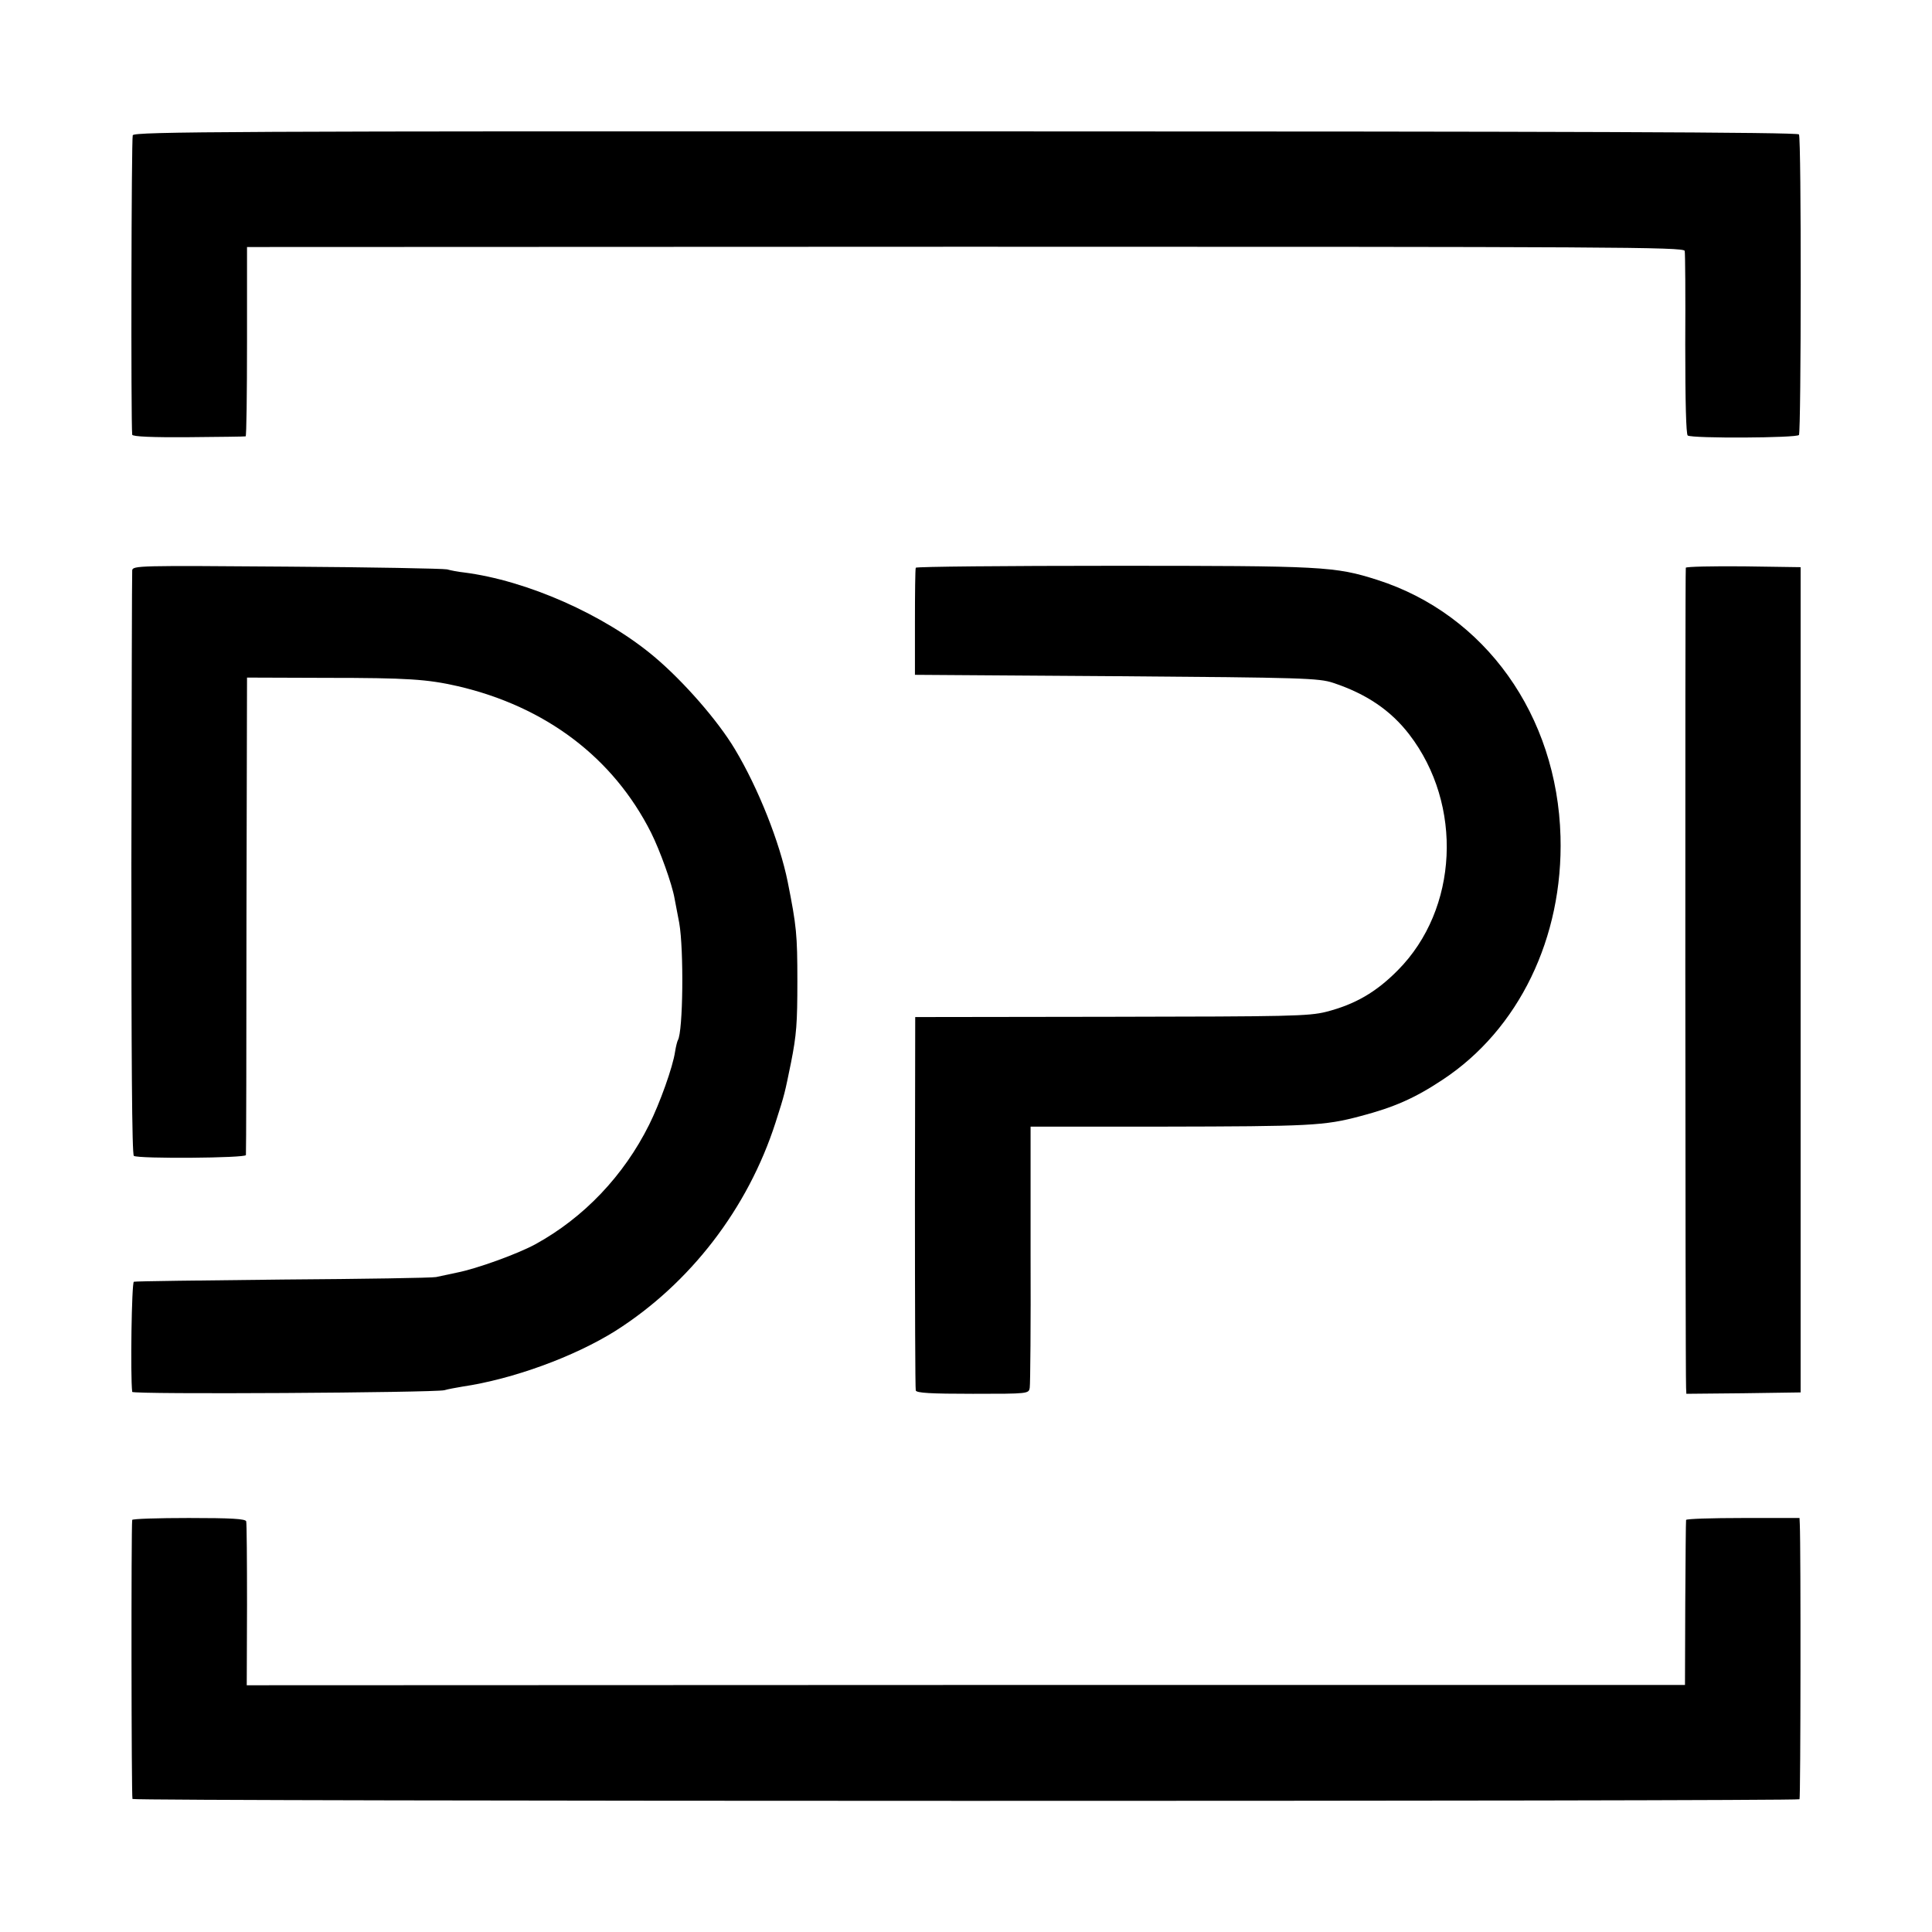 <?xml version="1.0" standalone="no"?>
<!DOCTYPE svg PUBLIC "-//W3C//DTD SVG 20010904//EN"
 "http://www.w3.org/TR/2001/REC-SVG-20010904/DTD/svg10.dtd">
<svg version="1.0" xmlns="http://www.w3.org/2000/svg"
 width="700pt" height="700pt" viewBox="0 0 700 700"
 preserveAspectRatio="xMidYMid meet">
<g transform="translate(0,700) scale(0.1,-0.1)"
fill="#000000" stroke="none">
<path d="M481 6510 c-5 -11 -7 -1035 -2 -1085 1 -7 74 -10 204 -9 111 1 204 2
207 3 3 0 5 155 5 344 l0 342 2602 1 c2348 0 2603 -1 2607 -15 2 -9 3 -162 2
-339 0 -207 3 -326 9 -330 17 -11 396 -9 403 2 8 14 9 1075 0 1089 -5 8 -836
11 -3018 11 -2668 1 -3013 -1 -3019 -14z"/>
<path d="M479 4933 c-1 -10 -2 -490 -3 -1066 0 -690 2 -1051 9 -1055 18 -11
405 -8 406 3 1 5 2 397 2 870 l2 860 285 -1 c297 0 368 -5 478 -30 319 -74
564 -259 701 -531 32 -64 76 -186 85 -238 3 -16 11 -57 17 -89 17 -97 14 -394
-5 -425 -2 -3 -7 -22 -10 -41 -8 -56 -56 -189 -94 -265 -92 -185 -237 -337
-412 -433 -64 -35 -213 -89 -285 -103 -27 -6 -61 -13 -75 -16 -14 -3 -263 -7
-555 -9 -291 -3 -534 -6 -540 -8 -8 -3 -13 -339 -6 -399 1 -10 1093 -3 1131 6
13 4 42 9 65 13 183 27 405 108 555 202 271 172 480 444 580 755 34 106 33
105 56 217 20 101 23 143 23 295 0 169 -3 199 -35 360 -29 143 -106 338 -191
480 -62 104 -187 247 -293 336 -181 152 -461 276 -690 305 -19 2 -46 7 -60 11
-14 3 -276 8 -582 10 -535 4 -558 4 -559 -14z"/>
<path d="M3318 4943 c-2 -5 -3 -93 -3 -198 l0 -190 730 -5 c674 -5 734 -7 785
-24 121 -40 209 -100 276 -187 196 -255 178 -633 -41 -854 -79 -80 -155 -124
-260 -151 -64 -16 -134 -17 -780 -18 l-709 -1 -1 -670 c0 -368 1 -676 3 -683
3 -9 53 -12 207 -12 202 0 203 0 206 23 2 12 4 230 3 484 l0 461 475 0 c539 1
589 3 720 38 122 32 197 65 298 132 276 182 437 515 427 881 -12 439 -273 805
-664 930 -154 49 -195 51 -956 51 -392 0 -714 -3 -716 -7z"/>
<path d="M6108 4943 c-3 -7 -2 -2904 1 -2971 l1 -22 207 2 207 3 0 1495 0
1495 -206 3 c-114 1 -208 -1 -210 -5z"/>
<path d="M479 1493 c-4 -30 -3 -1006 1 -1011 7 -9 6033 -9 6040 -1 4 6 5 911
1 997 l-1 22 -205 0 c-113 0 -205 -3 -206 -7 -1 -5 -2 -141 -3 -303 l-1 -295
-2606 0 -2605 -1 1 291 c0 159 -1 296 -3 303 -3 9 -54 12 -208 12 -112 0 -204
-3 -205 -7z"/>
</g>
</svg>
